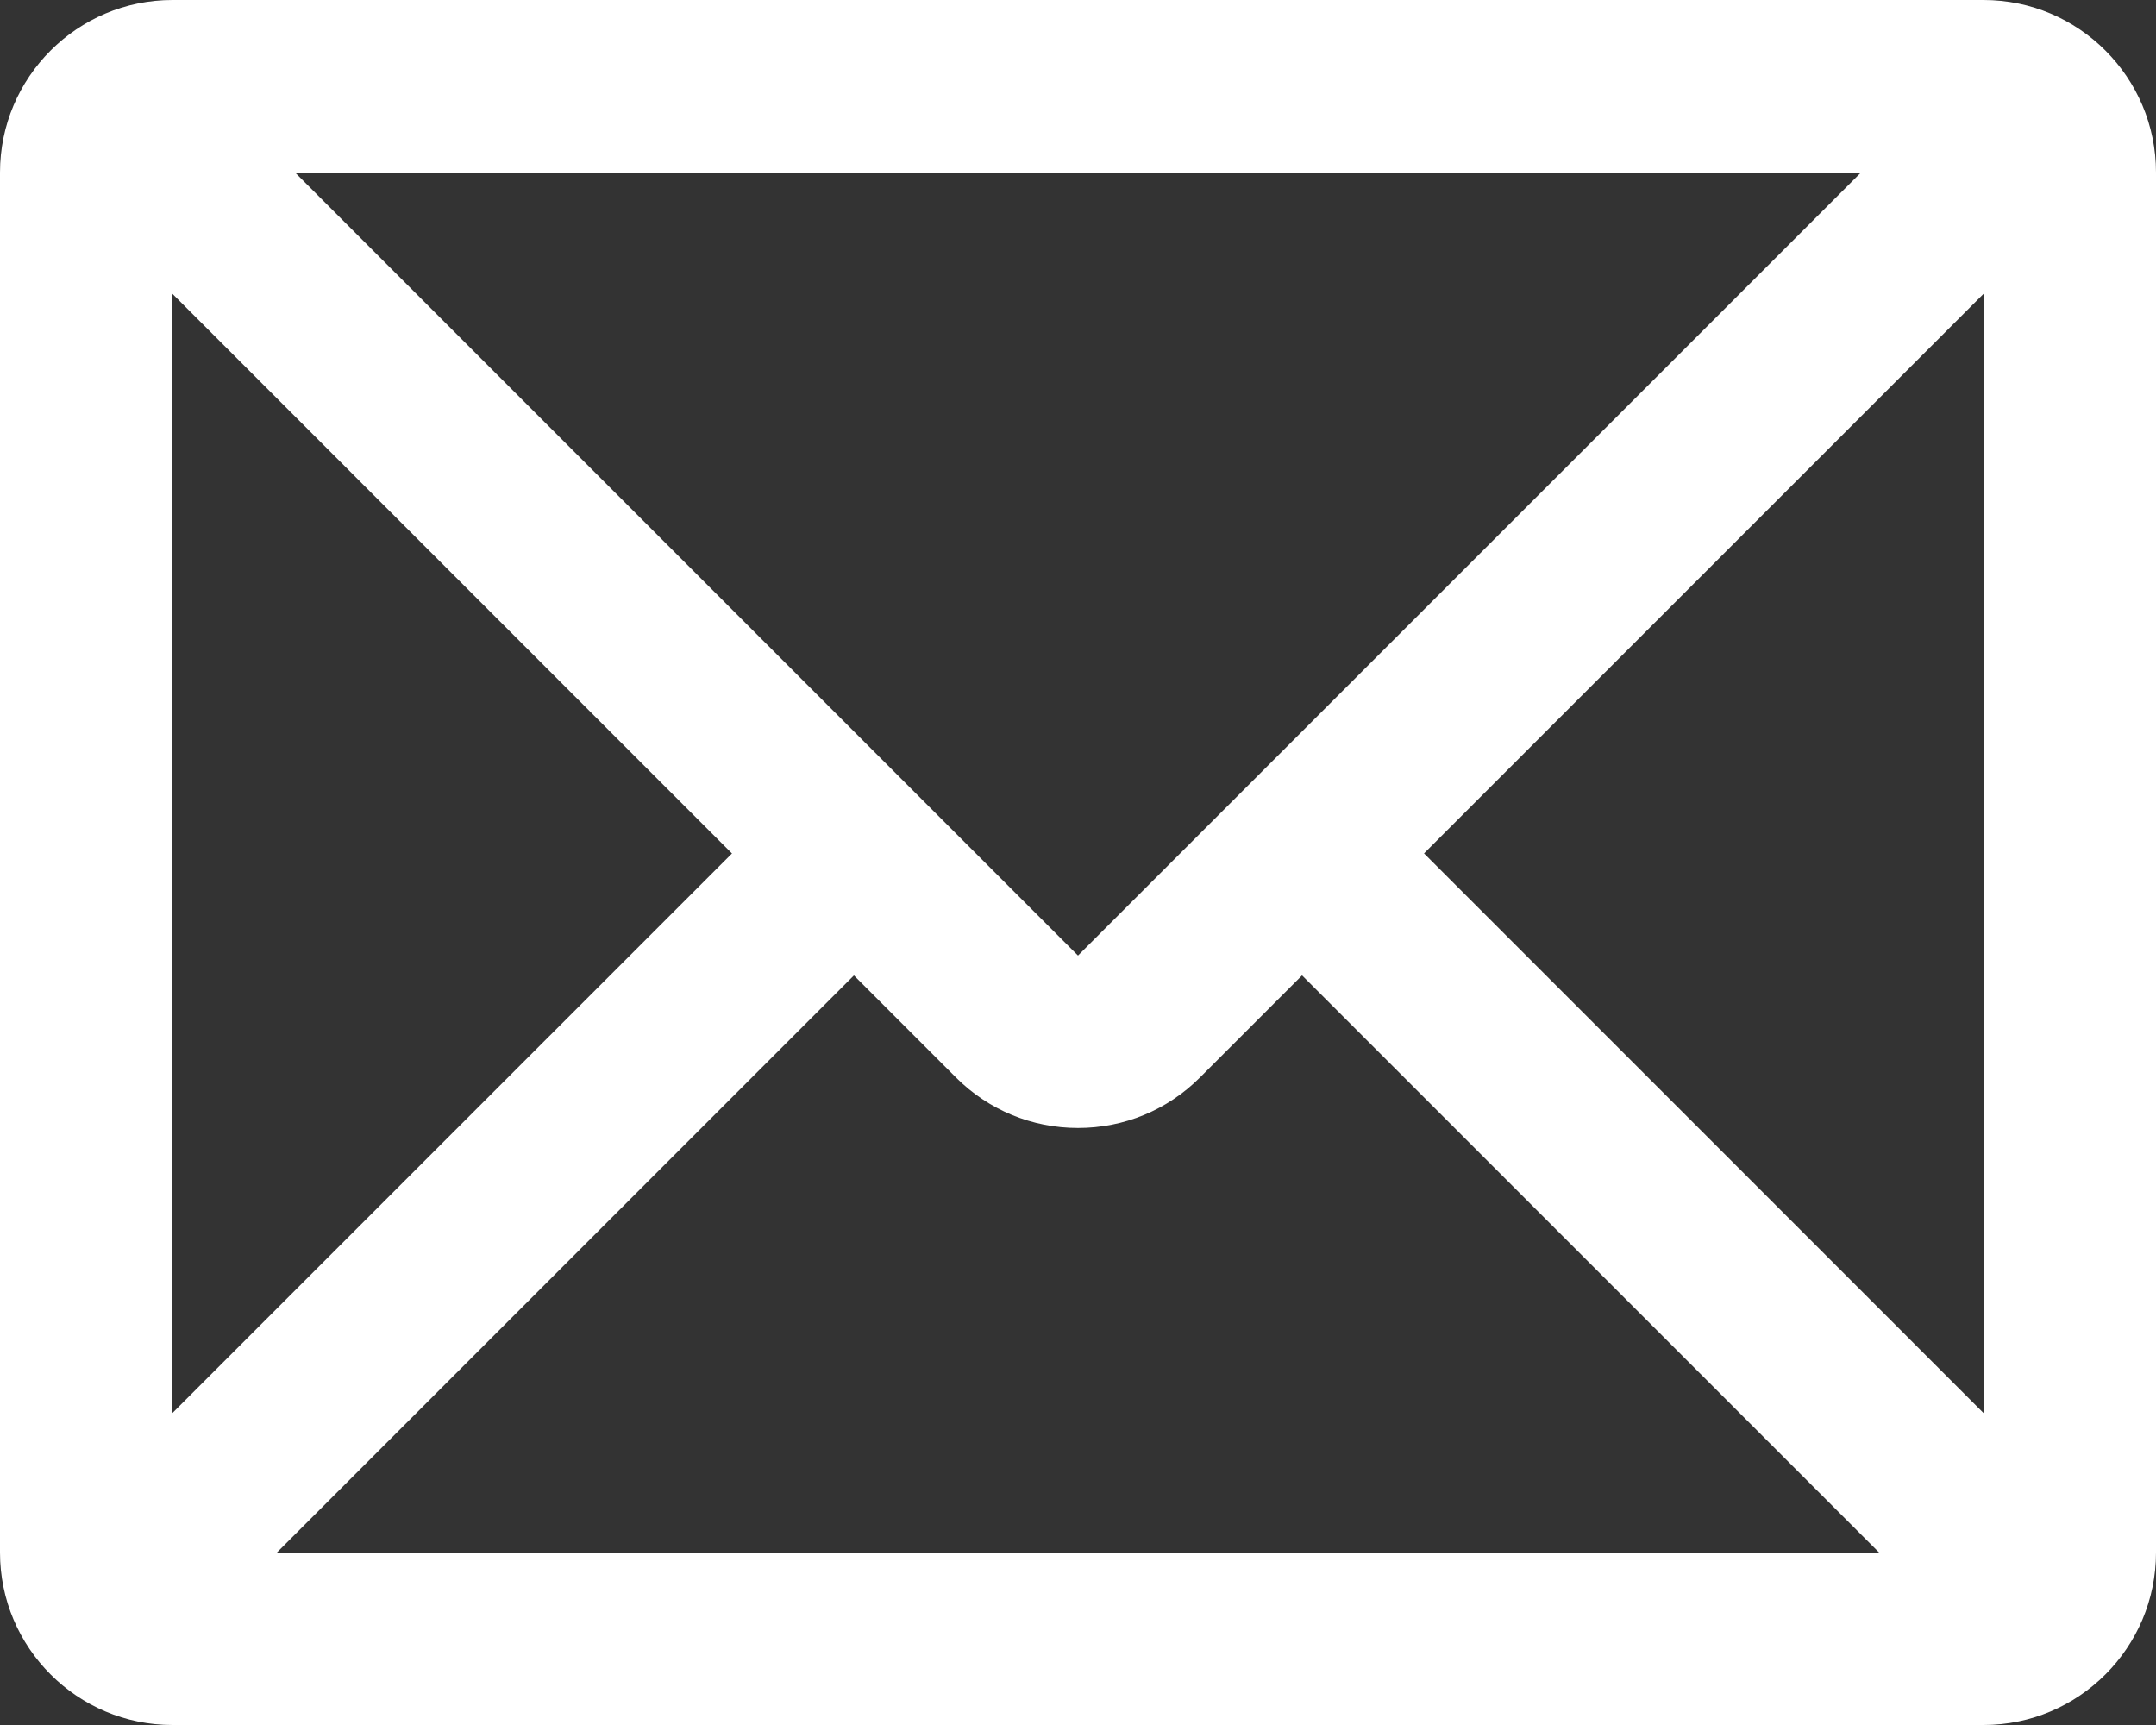 <svg width="25" height="20" viewBox="0 0 25 20" fill="none" xmlns="http://www.w3.org/2000/svg">
<rect x="0" y="0" width="25" height="20" fill="#333333" stroke="none"/>
<path d="M9.195 9.188L0.293 18.089L1.707 19.504L10.609 10.602L9.195 9.188Z" fill="white"/>
<path d="M15.805 9.187L14.391 10.602L23.292 19.503L24.706 18.089L15.805 9.187Z" fill="white"/>
<path d="M12.5 13.078C11.965 13.078 11.463 12.87 11.085 12.493L0.293 1.7L1.707 0.286L12.5 11.079L23.293 0.286L24.707 1.7L13.914 12.493C13.537 12.87 13.035 13.078 12.5 13.078Z" fill="white"/>
<path d="M23 20H2C0.897 20 0 19.103 0 18V2C0 0.897 0.897 0 2 0H23C24.103 0 25 0.897 25 2V18C25 19.103 24.103 20 23 20ZM2 2V18H23V2H2Z" fill="white"/>
</svg>
